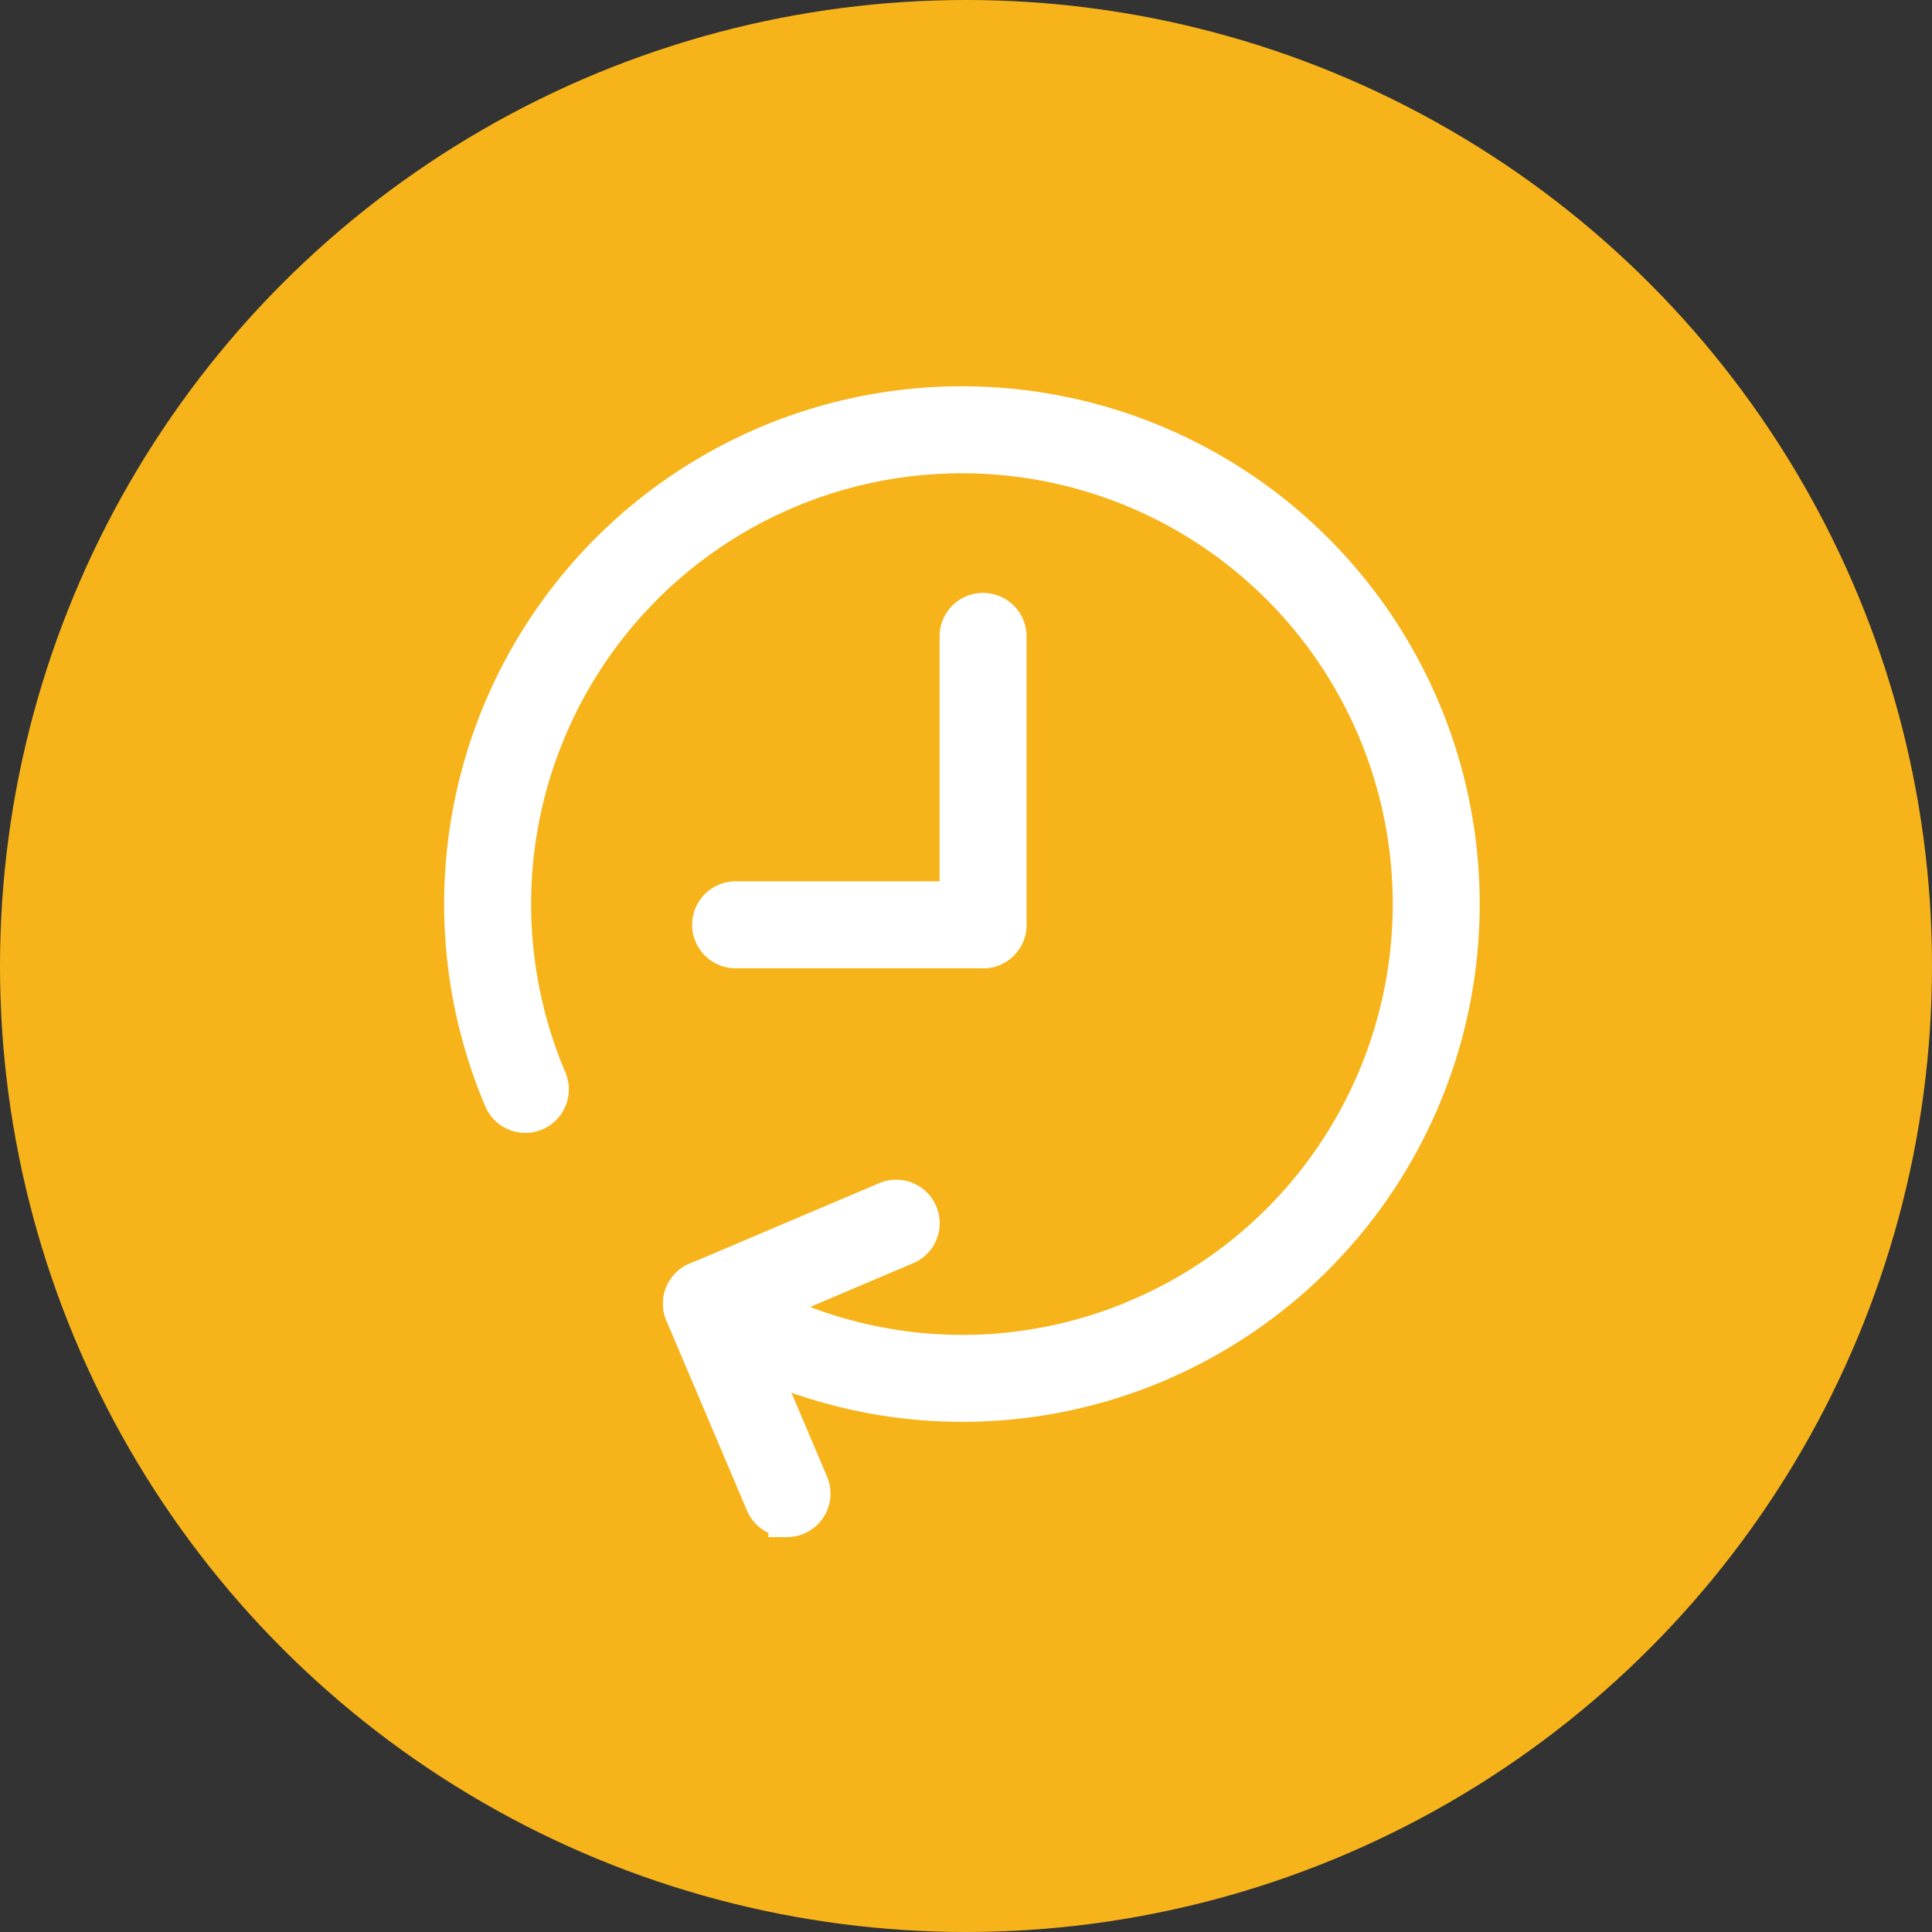 <svg xmlns="http://www.w3.org/2000/svg" width="78" height="78" viewBox="0 0 78 78">
  <rect x="0" y="0" width="78" height="78" fill="#333333" stroke="none"/>
  <g id="time-kreis-gelb" transform="translate(-902 -259)">
    <circle id="Ellipse_28" data-name="Ellipse 28" cx="39" cy="39" r="39" transform="translate(902 259)" fill="#f7b41a"/>
    <g id="time" transform="translate(920.683 275.347)">
      <g id="Gruppe_5" data-name="Gruppe 5" transform="translate(8.832 32.031)">
        <path id="Pfad_652" data-name="Pfad 652" d="M1060.266,362.685a1.006,1.006,0,0,1-.925-.613l-3.252-7.664a1.005,1.005,0,0,1,1.851-.786l3.252,7.664a1.006,1.006,0,0,1-.926,1.4Z" transform="translate(-1056.008 -349.757)" fill="#fff" stroke="#fff" stroke-width="1.5"/>
        <path id="Pfad_653" data-name="Pfad 653" d="M1057.014,355.037a1.006,1.006,0,0,1-.393-1.931l7.662-3.253a1,1,0,1,1,.785,1.85l-7.662,3.254A1,1,0,0,1,1057.014,355.037Z" transform="translate(-1056.008 -349.773)" fill="#fff" stroke="#fff" stroke-width="1.5"/>
      </g>
      <path id="Pfad_654" data-name="Pfad 654" d="M1074.855,356.679a1.006,1.006,0,0,1-.393-1.931,18.143,18.143,0,1,0-23.791-9.612,1.005,1.005,0,0,1-1.851.787,20.154,20.154,0,1,1,26.426,10.676A1,1,0,0,1,1074.855,356.679Z" transform="translate(-1047.219 -317.895)" fill="#fff" stroke="#fff" stroke-width="1.5"/>
      <path id="Pfad_655" data-name="Pfad 655" d="M1067.344,358.032a20.084,20.084,0,0,1-10.847-3.181,1.005,1.005,0,0,1,1.085-1.692,18.08,18.08,0,0,0,16.848,1.417,1.005,1.005,0,1,1,.787,1.85A20.105,20.105,0,0,1,1067.344,358.032Z" transform="translate(-1047.176 -317.726)" fill="#fff" stroke="#fff" stroke-width="1.5"/>
      <path id="Pfad_656" data-name="Pfad 656" d="M1068.124,339.849a1,1,0,0,1-1-1V327.2a1,1,0,1,1,2.01,0v11.649A1,1,0,0,1,1068.124,339.849Z" transform="translate(-1047.123 -317.855)" fill="#fff" stroke="#fff" stroke-width="1.5"/>
      <path id="Pfad_657" data-name="Pfad 657" d="M1068.172,339.794h-9.985a1,1,0,0,1,0-2.01h9.985a1,1,0,0,1,0,2.01Z" transform="translate(-1047.171 -317.799)" fill="#fff" stroke="#fff" stroke-width="1.5"/>
    </g>
  </g>
</svg>
